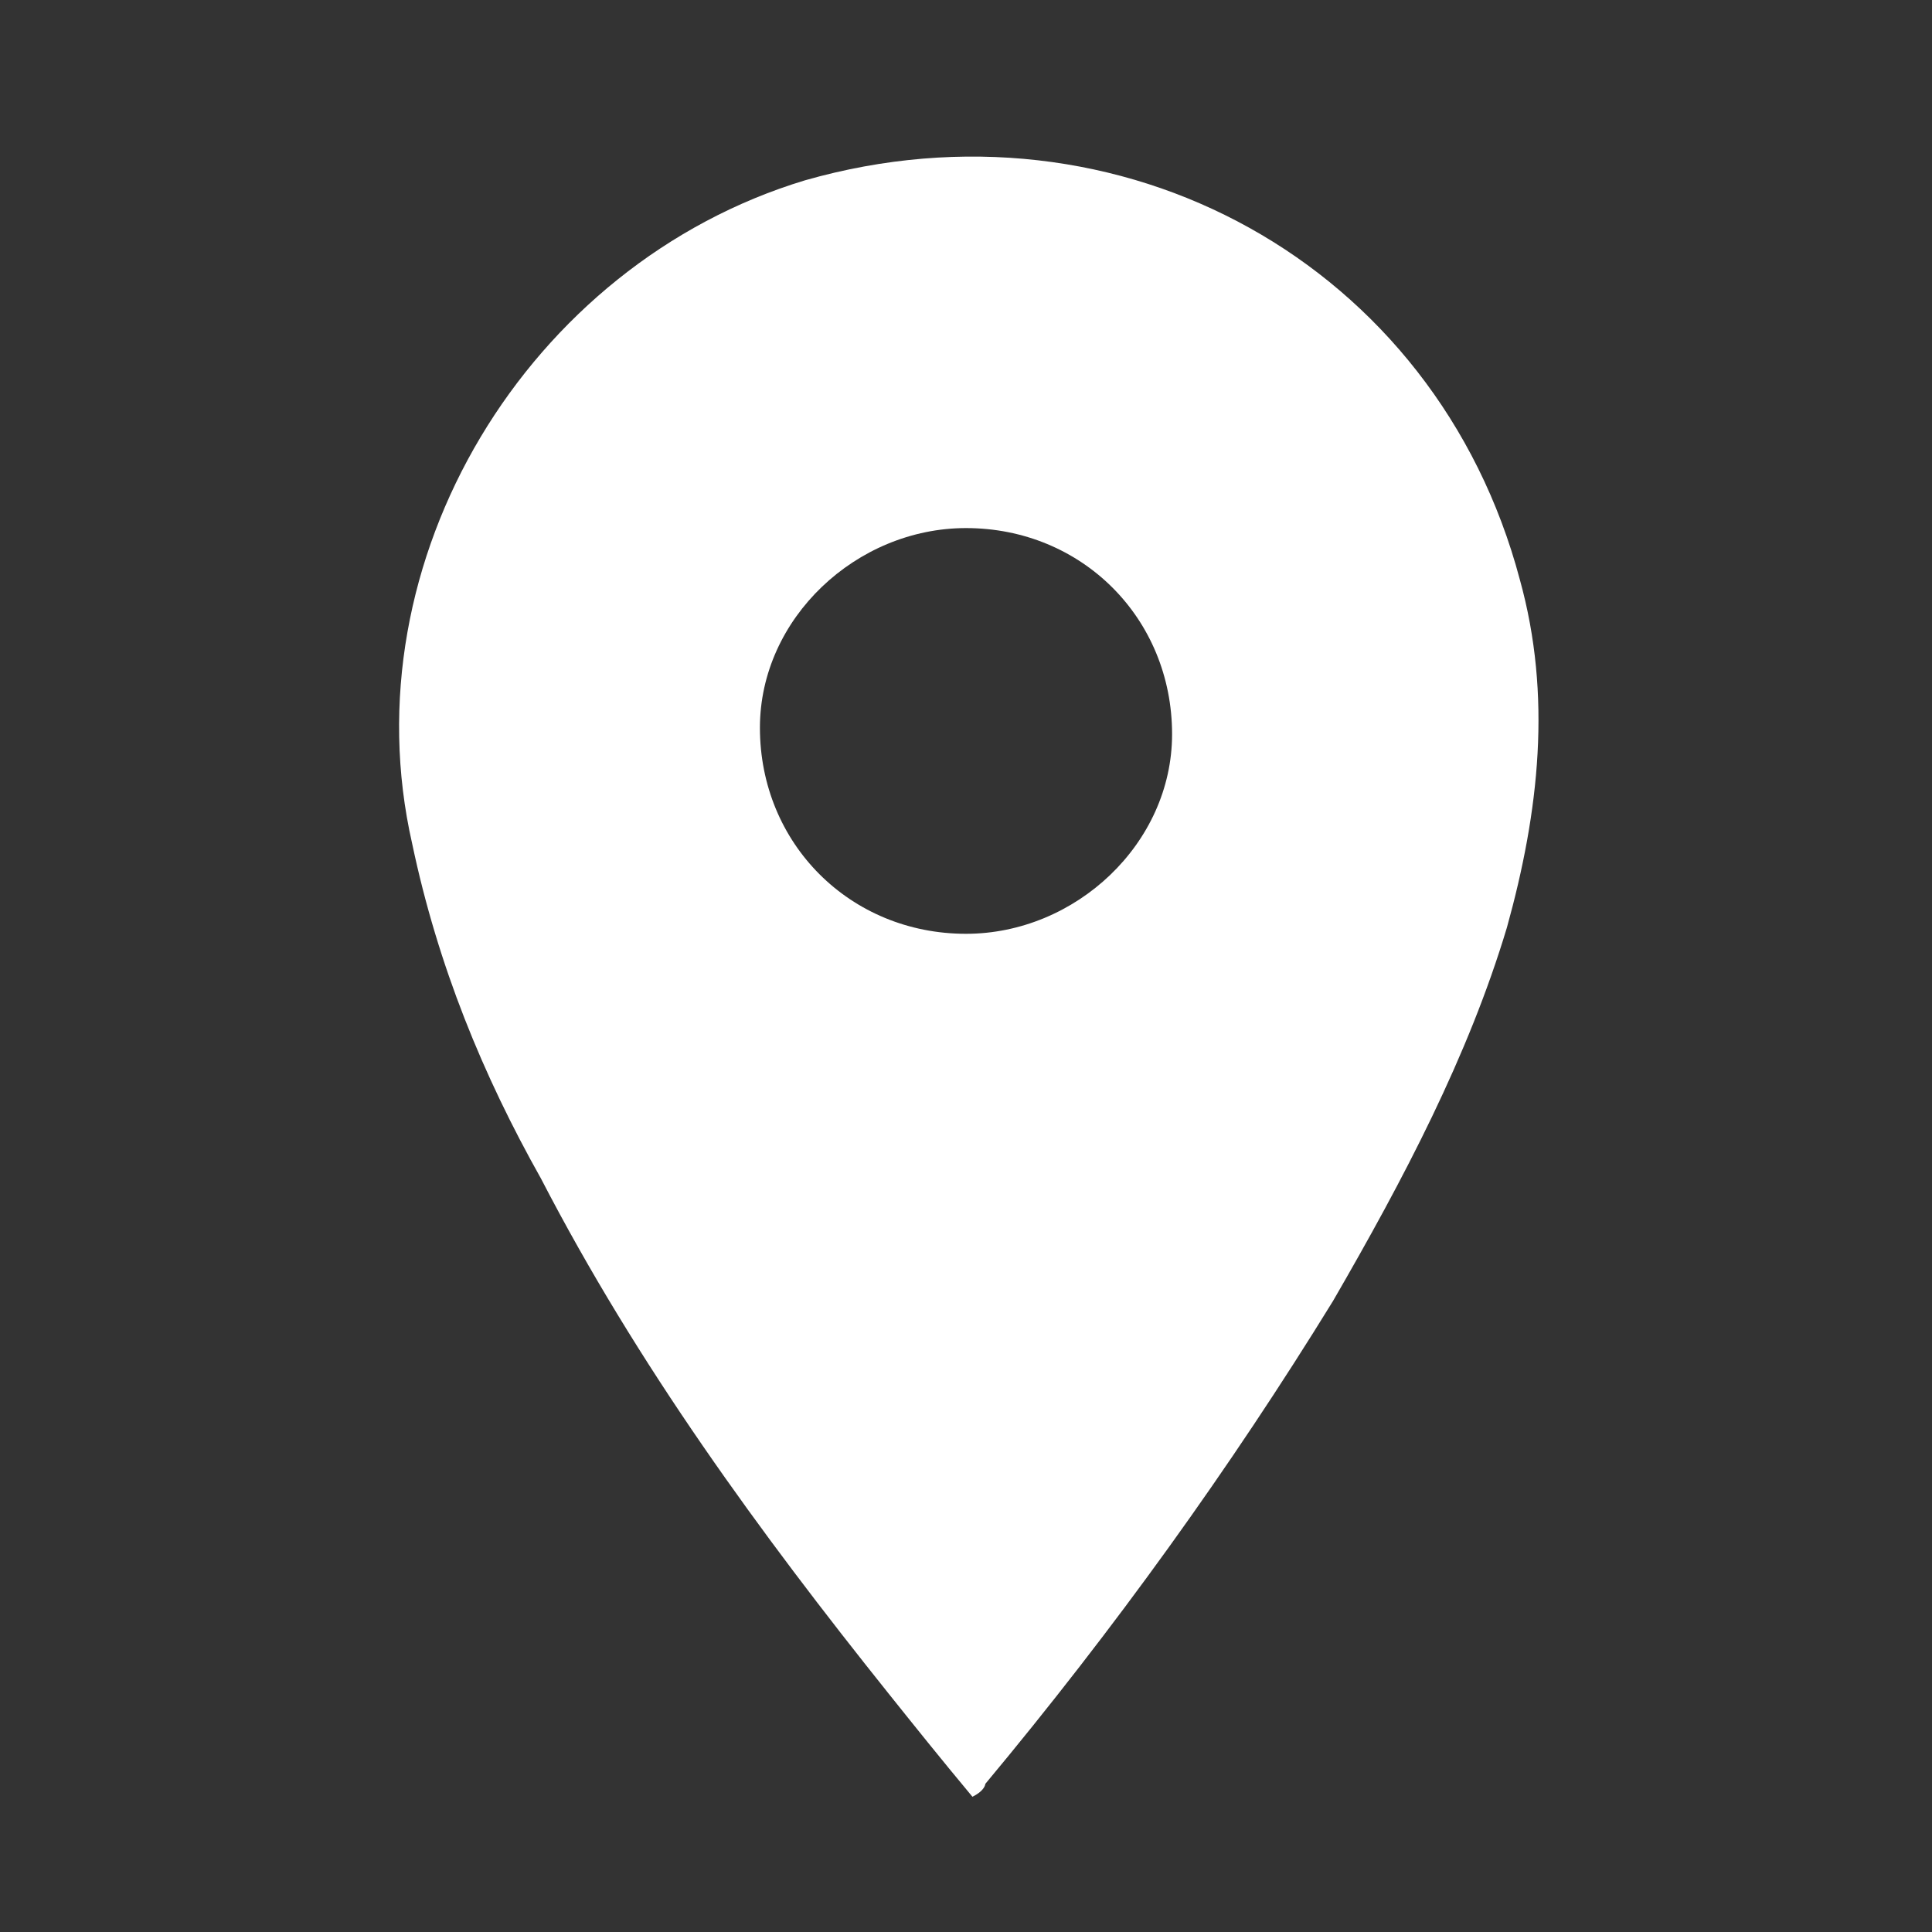 <?xml version="1.0" encoding="UTF-8"?>
<svg id="Ebene_1" data-name="Ebene 1" xmlns="http://www.w3.org/2000/svg" version="1.1" viewBox="0 0 30 30">
  <rect x="0" y="0" width="30" height="30" fill="#333333" stroke="none"/>
  <defs>
    <style>
      .cls-1 {
        fill: #fff;
        stroke-width: 0px;
      }
    </style>
  </defs>
  <path class="cls-1" d="M15,8.2c-1.7,0-3.2,1.4-3.2,3.1,0,1.8,1.4,3.2,3.2,3.2,1.7,0,3.2-1.4,3.2-3.1,0-1.8-1.4-3.2-3.2-3.2M15.1,27.9c-.5-.6-.9-1.1-1.3-1.6-2-2.5-3.9-5.1-5.4-8-.9-1.6-1.6-3.3-2-5.2-1-4.4,1.8-9,6.1-10.3,4.9-1.4,9.8,1.3,11.1,6.2.5,1.8.3,3.6-.2,5.4-.6,2-1.6,3.9-2.7,5.8-1.6,2.6-3.4,5.1-5.4,7.5,0,0,0,.1-.2.2"/>
</svg>
